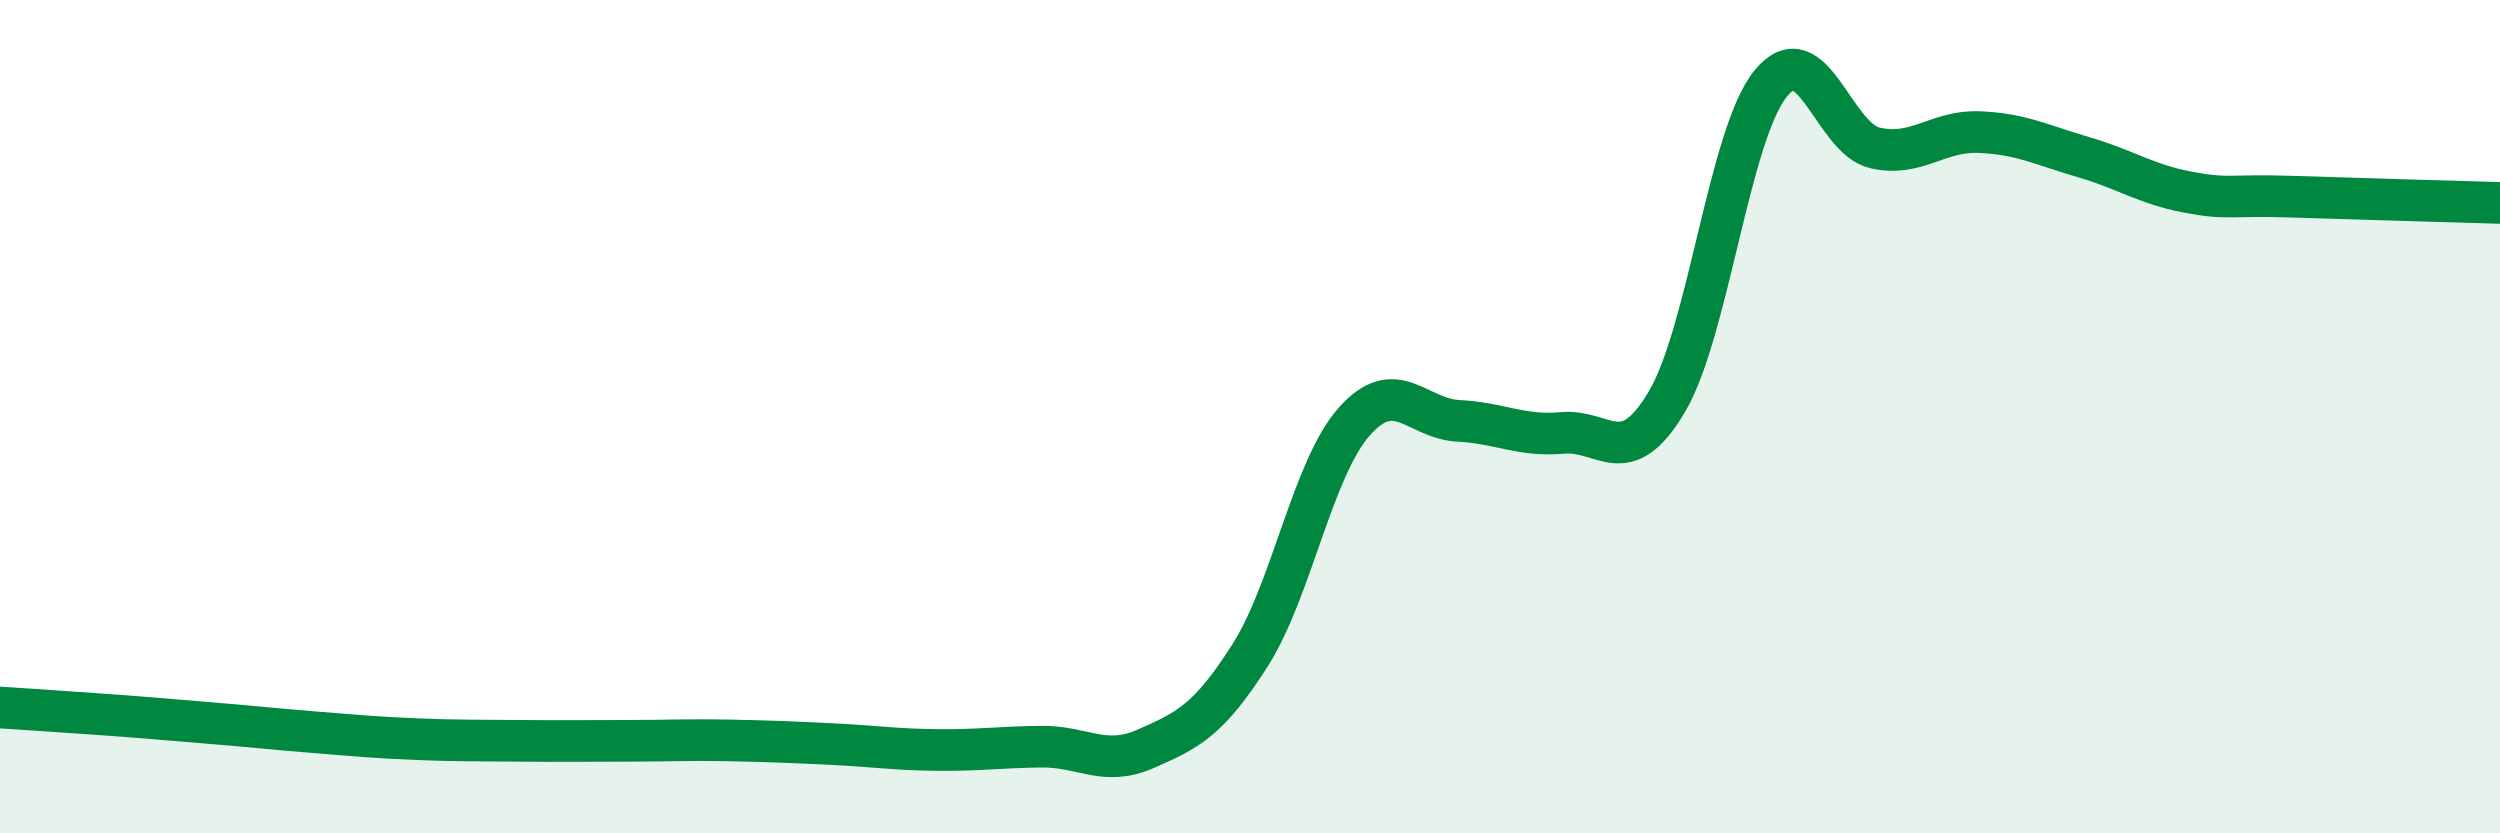 
    <svg width="60" height="20" viewBox="0 0 60 20" xmlns="http://www.w3.org/2000/svg">
      <path
        d="M 0,16.98 C 0.5,17.01 1.5,17.08 2.5,17.15 C 3.5,17.22 4,17.27 5,17.35 C 6,17.43 6.5,17.49 7.5,17.57 C 8.5,17.65 9,17.7 10,17.74 C 11,17.78 11.5,17.77 12.5,17.78 C 13.5,17.79 14,17.78 15,17.78 C 16,17.78 16.5,17.75 17.5,17.77 C 18.5,17.79 19,17.81 20,17.86 C 21,17.91 21.5,17.99 22.5,18 C 23.5,18.01 24,17.93 25,17.92 C 26,17.91 26.5,18.41 27.5,17.97 C 28.5,17.53 29,17.3 30,15.73 C 31,14.16 31.5,11.25 32.5,10.12 C 33.5,8.99 34,10.05 35,10.1 C 36,10.15 36.5,10.48 37.5,10.39 C 38.5,10.3 39,11.33 40,9.65 C 41,7.97 41.5,3.22 42.5,2 C 43.5,0.78 44,3.32 45,3.55 C 46,3.78 46.5,3.13 47.5,3.17 C 48.5,3.21 49,3.48 50,3.77 C 51,4.06 51.5,4.42 52.5,4.61 C 53.5,4.8 53.5,4.67 55,4.72 C 56.5,4.77 59,4.84 60,4.87L60 20L0 20Z"
        fill="#008740"
        opacity="0.1"
        stroke-linecap="round"
        stroke-linejoin="round"
      />
      <path
        d="M 0,16.98 C 0.5,17.01 1.5,17.08 2.5,17.15 C 3.5,17.22 4,17.27 5,17.35 C 6,17.43 6.5,17.49 7.5,17.57 C 8.5,17.65 9,17.7 10,17.74 C 11,17.78 11.5,17.77 12.5,17.78 C 13.5,17.79 14,17.78 15,17.78 C 16,17.78 16.5,17.75 17.5,17.77 C 18.5,17.79 19,17.81 20,17.86 C 21,17.91 21.5,17.99 22.5,18 C 23.5,18.01 24,17.93 25,17.92 C 26,17.91 26.5,18.41 27.5,17.97 C 28.5,17.53 29,17.3 30,15.73 C 31,14.16 31.5,11.25 32.5,10.12 C 33.5,8.99 34,10.05 35,10.1 C 36,10.15 36.5,10.48 37.5,10.39 C 38.5,10.3 39,11.33 40,9.65 C 41,7.97 41.5,3.22 42.5,2 C 43.5,0.78 44,3.32 45,3.55 C 46,3.78 46.5,3.13 47.5,3.17 C 48.5,3.21 49,3.48 50,3.77 C 51,4.06 51.5,4.42 52.5,4.61 C 53.5,4.8 53.5,4.67 55,4.72 C 56.5,4.77 59,4.84 60,4.87"
        stroke="#008740"
        stroke-width="1"
        fill="none"
        stroke-linecap="round"
        stroke-linejoin="round"
      />
    </svg>
  